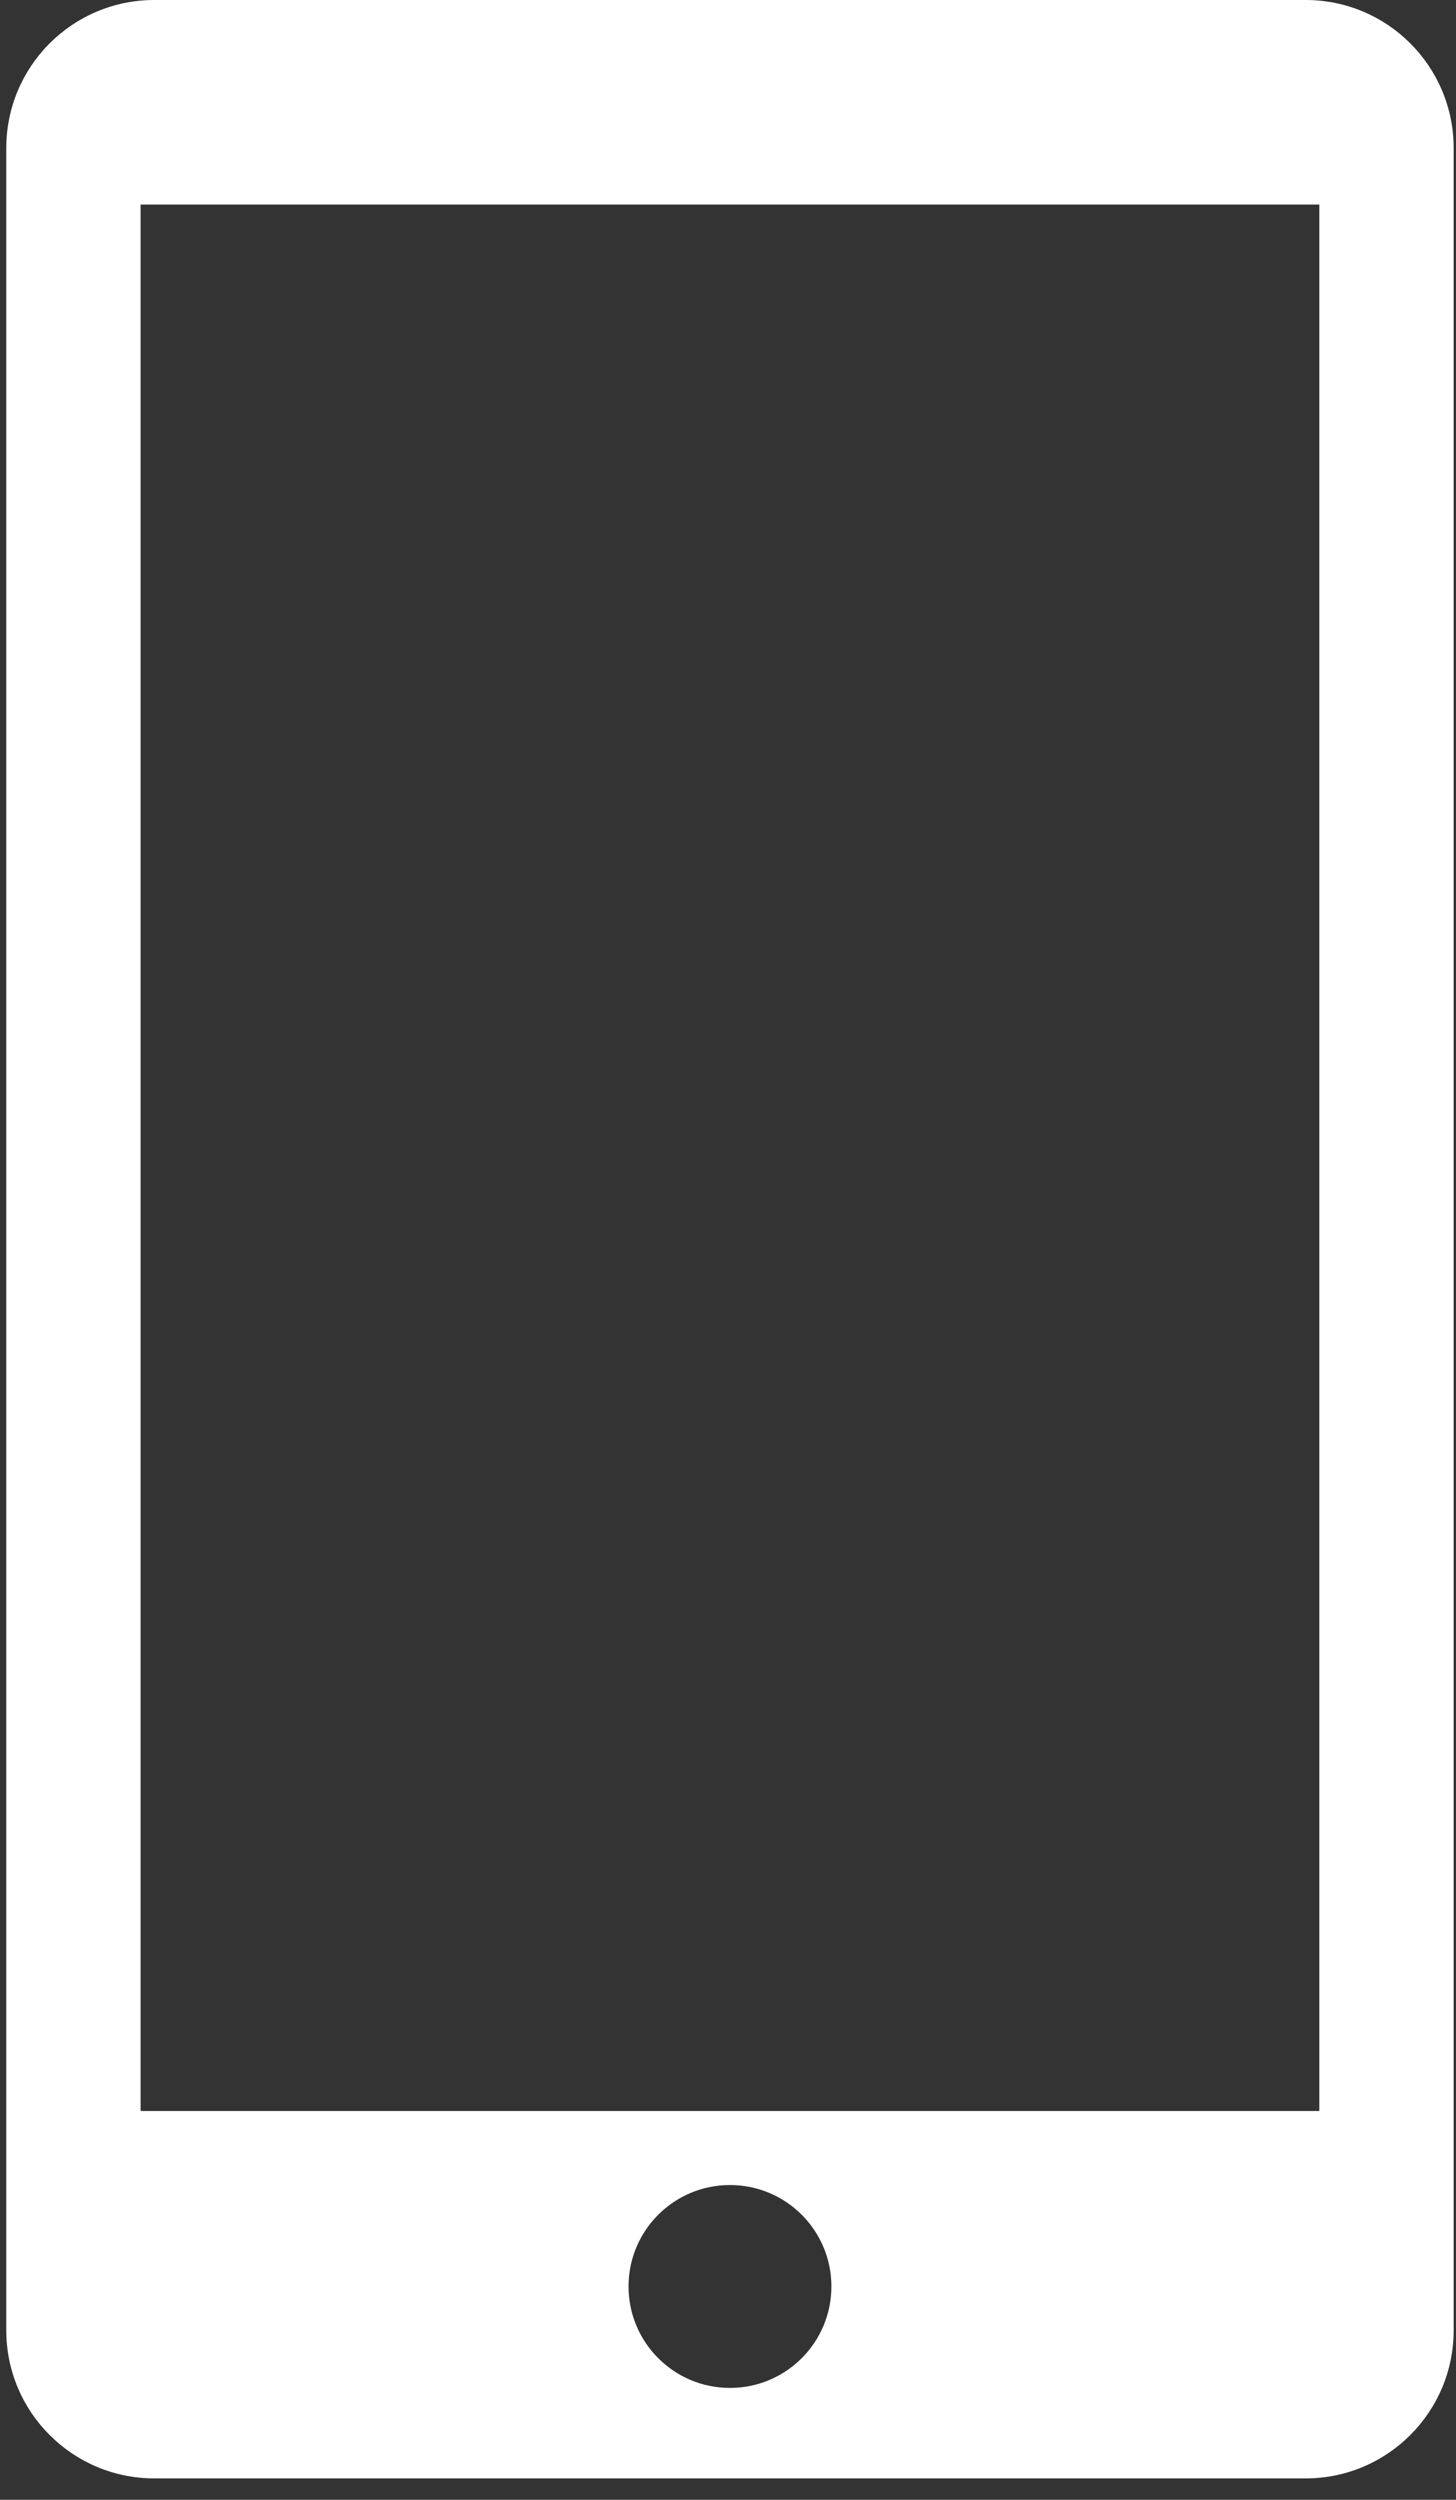<?xml version="1.0"?>
<svg xmlns="http://www.w3.org/2000/svg" width="60" height="103" viewBox="0 0 60 103" fill="none">
<rect x="0" y="0" width="60" height="103" fill="#333333" stroke="none"/>
<path d="M53.803 0H6.359C2.99 0 0.259 2.731 0.259 6.1V96.018C0.259 99.387 2.99 102.118 6.359 102.118H53.803C57.172 102.118 59.903 99.387 59.903 96.018V6.1C59.903 2.731 57.172 0 53.803 0ZM30.081 98.39C27.773 98.39 25.901 96.519 25.901 94.21C25.901 91.901 27.772 90.03 30.081 90.03C32.39 90.03 34.261 91.901 34.261 94.21C34.261 96.519 32.39 98.39 30.081 98.39ZM54.368 86.981H5.794V8.428H54.368V86.981Z" fill="white"/>
</svg>
